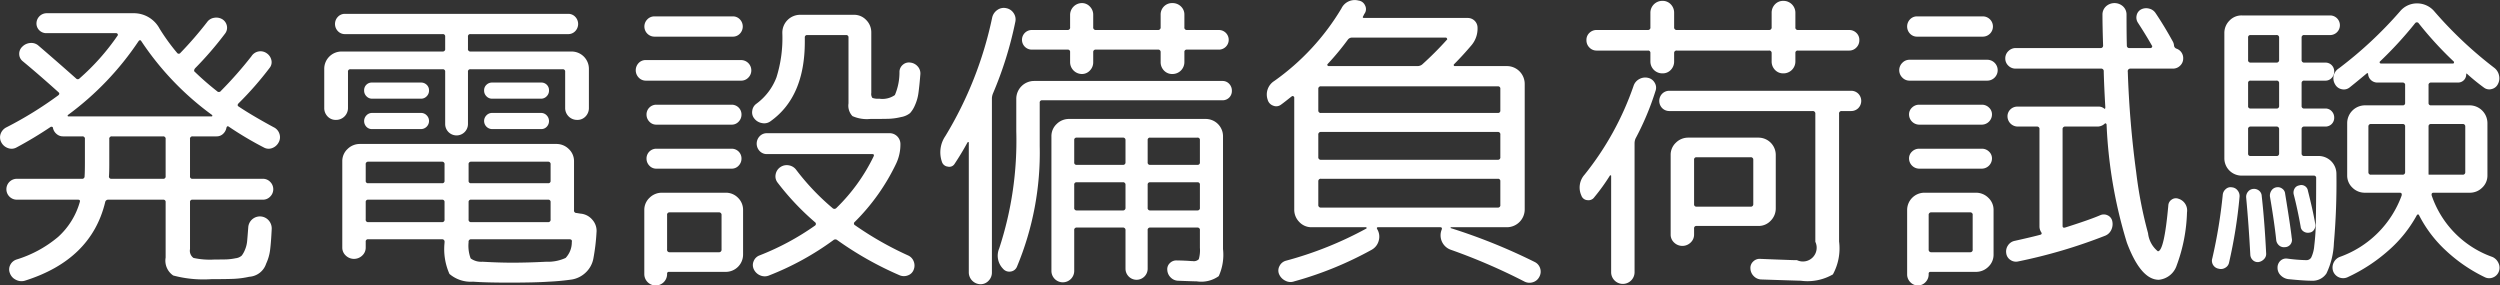 <svg xmlns="http://www.w3.org/2000/svg" width="157.938" height="18.031" viewBox="0 0 157.938 18.031">
  <rect x="0" y="0" width="157.938" height="18.031" fill="#333333" stroke="none"/>
  <defs>
    <style>
      .cls-1 {
        fill: #fff;
        fill-rule: evenodd;
      }
    </style>
  </defs>
  <path id="発電設備負荷試験" class="cls-1" d="M207.74,249.86c-0.093-.053-0.093-0.127,0-0.22a20.833,20.833,0,0,0,1.96-2.24,0.565,0.565,0,0,0,.1-0.48,0.7,0.7,0,0,0-.28-0.42,0.678,0.678,0,0,0-.98.18,24.844,24.844,0,0,1-1.92,2.18,0.162,0.162,0,0,1-.26.02,17.967,17.967,0,0,1-1.38-1.2q-0.12-.079,0-0.24a21.753,21.753,0,0,0,1.9-2.2,0.6,0.6,0,0,0,.11-0.48,0.638,0.638,0,0,0-.29-0.42,0.745,0.745,0,0,0-.52-0.09,0.665,0.665,0,0,0-.44.27,23.148,23.148,0,0,1-1.68,1.94,0.131,0.131,0,0,1-.22,0,12.886,12.886,0,0,1-1.1-1.52,1.843,1.843,0,0,0-1.64-.98h-5.5a0.649,0.649,0,0,0-.64.64,0.6,0.6,0,0,0,.18.44,0.622,0.622,0,0,0,.46.18H200a0.1,0.1,0,0,1,.09.06,0.079,0.079,0,0,1-.01.1,14.419,14.419,0,0,1-2.4,2.7,0.145,0.145,0,0,1-.22,0q-1.24-1.1-2.36-2.06a0.679,0.679,0,0,0-.52-0.18,0.787,0.787,0,0,0-.52.24,0.609,0.609,0,0,0-.19.47,0.589,0.589,0,0,0,.23.45q1.04,0.86,2.26,1.96c0.067,0.067.053,0.133-.04,0.2a23.776,23.776,0,0,1-3.24,2,0.735,0.735,0,0,0-.38.41,0.667,0.667,0,0,0,.04.55,0.747,0.747,0,0,0,.42.36,0.639,0.639,0,0,0,.54-0.04,24.994,24.994,0,0,0,2.16-1.3,0.108,0.108,0,0,1,.09,0,0.065,0.065,0,0,1,.05.06,0.658,0.658,0,0,0,.22.38,0.611,0.611,0,0,0,.42.16h1.22a0.151,0.151,0,0,1,.16.18v1.46q0,0.6-.02.88a0.151,0.151,0,0,1-.18.16h-4.1a0.66,0.66,0,0,0,0,1.32h3.86c0.107,0,.147.047,0.12,0.14a4.709,4.709,0,0,1-1.37,2.21,7.471,7.471,0,0,1-2.63,1.43,0.673,0.673,0,0,0-.4.35,0.618,0.618,0,0,0-.02.51,0.732,0.732,0,0,0,.38.42,0.755,0.755,0,0,0,.56.06q4.2-1.32,5.08-4.96a0.189,0.189,0,0,1,.2-0.16h3.46a0.141,0.141,0,0,1,.16.16v3.5a1.131,1.131,0,0,0,.48,1.13,7.416,7.416,0,0,0,2.42.23q0.94,0,1.41-.02a5.628,5.628,0,0,0,.97-0.13,1.2,1.2,0,0,0,1.07-.83,2.853,2.853,0,0,0,.25-0.87q0.06-.47.1-1.29a0.772,0.772,0,0,0-.18-0.56,0.738,0.738,0,0,0-1.3.42q-0.041.559-.07,0.87a1.827,1.827,0,0,1-.14.56,1.613,1.613,0,0,1-.2.36,0.689,0.689,0,0,1-.39.17,3.573,3.573,0,0,1-.53.07c-0.153.007-.417,0.01-0.79,0.01a4.833,4.833,0,0,1-1.34-.1,0.559,0.559,0,0,1-.22-0.56V255.9a0.141,0.141,0,0,1,.16-0.16h4.44a0.624,0.624,0,0,0,.47-0.2,0.652,0.652,0,0,0,0-.92,0.624,0.624,0,0,0-.47-0.2h-4.44a0.141,0.141,0,0,1-.16-0.16v-2.34a0.151,0.151,0,0,1,.16-0.18h1.52a0.575,0.575,0,0,0,.41-0.16,0.682,0.682,0,0,0,.21-0.38c0.027-.093.073-0.12,0.14-0.08a21.719,21.719,0,0,0,2.22,1.32,0.618,0.618,0,0,0,.53.04,0.75,0.75,0,0,0,.41-0.36,0.667,0.667,0,0,0,.05-0.54,0.693,0.693,0,0,0-.37-0.42q-1.361-.739-2.2-1.3h0Zm-4.78,4.56H199.7a0.141,0.141,0,0,1-.16-0.16q0.02-.26.02-0.78v-1.56a0.151,0.151,0,0,1,.16-0.18h3.24a0.151,0.151,0,0,1,.16.18v2.34a0.141,0.141,0,0,1-.16.16h0Zm-6.03-3.97a0.071,0.071,0,0,1,.03-0.07,18.593,18.593,0,0,0,4.44-4.64c0.067-.093.127-0.1,0.18-0.02a18.259,18.259,0,0,0,4.46,4.66,0.071,0.071,0,0,1,.03.07,0.046,0.046,0,0,1-.05.03h-9.04A0.046,0.046,0,0,1,196.93,250.45Zm17.71-.51v-2.28a0.141,0.141,0,0,1,.16-0.16h5.82a0.141,0.141,0,0,1,.16.16v3.3a0.72,0.72,0,1,0,1.44,0v-3.3a0.141,0.141,0,0,1,.16-0.16h5.82a0.141,0.141,0,0,1,.16.16v2.28a0.751,0.751,0,0,0,.76.76,0.7,0.7,0,0,0,.53-0.22,0.754,0.754,0,0,0,.21-0.54v-2.46a1.093,1.093,0,0,0-1.1-1.1h-6.38a0.151,0.151,0,0,1-.16-0.18v-0.76a0.141,0.141,0,0,1,.16-0.16h6.16a0.6,0.6,0,0,0,.46-0.19,0.653,0.653,0,0,0,0-.9,0.6,0.6,0,0,0-.46-0.19H214.46a0.6,0.6,0,0,0-.46.19,0.653,0.653,0,0,0,0,.9,0.6,0.6,0,0,0,.46.19h6.16a0.141,0.141,0,0,1,.16.16v0.76a0.151,0.151,0,0,1-.16.18h-6.38a1.093,1.093,0,0,0-1.1,1.1v2.46a0.754,0.754,0,0,0,.21.54,0.7,0.7,0,0,0,.53.22,0.751,0.751,0,0,0,.76-0.76h0Zm4.62-.58a0.48,0.48,0,0,0,.35-0.15,0.5,0.5,0,0,0,.15-0.37,0.469,0.469,0,0,0-.15-0.36,0.5,0.5,0,0,0-.35-0.14h-3.1a0.48,0.48,0,0,0-.5.5,0.5,0.5,0,0,0,.15.37,0.48,0.48,0,0,0,.35.15h3.1Zm0,1.92a0.513,0.513,0,0,0,.5-0.5,0.5,0.5,0,0,0-.15-0.37,0.48,0.48,0,0,0-.35-0.15h-3.1a0.48,0.48,0,0,0-.35.15,0.52,0.52,0,0,0-.01.72,0.469,0.469,0,0,0,.36.15h3.1Zm7.58-1.92a0.48,0.48,0,0,0,.35-0.15,0.5,0.5,0,0,0,.15-0.37,0.48,0.48,0,0,0-.5-0.5h-3.1a0.5,0.5,0,0,0-.35.14,0.469,0.469,0,0,0-.15.36,0.5,0.5,0,0,0,.15.37,0.48,0.48,0,0,0,.35.15h3.1Zm0,1.92a0.469,0.469,0,0,0,.36-0.15,0.52,0.52,0,0,0-.01-0.72,0.48,0.48,0,0,0-.35-0.15h-3.1a0.48,0.48,0,0,0-.35.15,0.5,0.5,0,0,0-.15.37,0.513,0.513,0,0,0,.5.5h3.1Zm2.24,5.3a0.151,0.151,0,0,1-.16-0.18v-3.08a1.044,1.044,0,0,0-.33-0.78,1.1,1.1,0,0,0-.79-0.32H215.4a1.1,1.1,0,0,0-.79.32,1.044,1.044,0,0,0-.33.78v5.44a0.678,0.678,0,0,0,.22.51,0.749,0.749,0,0,0,1.04,0,0.678,0.678,0,0,0,.22-0.51V258.4a0.141,0.141,0,0,1,.16-0.16h4.66a0.151,0.151,0,0,1,.16.18v0.04a3.861,3.861,0,0,0,.31,1.97,2.071,2.071,0,0,0,1.49.49q0.8,0.06,2.26.06,1.661,0,2.52-.06a14.8,14.8,0,0,0,1.48-.14,1.668,1.668,0,0,0,.84-0.42,1.623,1.623,0,0,0,.5-0.89,12.669,12.669,0,0,0,.2-1.65,1.055,1.055,0,0,0-.26-0.81,1.091,1.091,0,0,0-.76-0.39Zm-8.5.58h-4.66a0.151,0.151,0,0,1-.16-0.18V255.9a0.141,0.141,0,0,1,.16-0.16h4.66a0.141,0.141,0,0,1,.16.16v1.08a0.151,0.151,0,0,1-.16.18h0Zm0-2.46h-4.66a0.141,0.141,0,0,1-.16-0.16v-1.02a0.151,0.151,0,0,1,.16-0.18h4.66a0.151,0.151,0,0,1,.16.18v1.02a0.141,0.141,0,0,1-.16.16h0Zm1.84-1.36h4.86a0.151,0.151,0,0,1,.16.18v1.02a0.141,0.141,0,0,1-.16.16h-4.86a0.141,0.141,0,0,1-.16-0.16v-1.02a0.151,0.151,0,0,1,.16-0.18h0Zm0,2.4h4.86a0.141,0.141,0,0,1,.16.16v1.08a0.151,0.151,0,0,1-.16.18h-4.86a0.151,0.151,0,0,1-.16-0.18V255.9a0.141,0.141,0,0,1,.16-0.16h0Zm2.6,3.98q-0.84,0-1.88-.06a1.129,1.129,0,0,1-.75-0.21,2.271,2.271,0,0,1-.13-1.03,0.151,0.151,0,0,1,.16-0.18h6.2c0.133,0,.187.06,0.16,0.18a1.44,1.44,0,0,1-.39,1,2.672,2.672,0,0,1-1.23.24q-1.181.06-2.14,0.06h0Zm24.46-12.08a3.65,3.65,0,0,1-.29,1.49,1.38,1.38,0,0,1-.99.23,1.027,1.027,0,0,1-.43-0.05,0.417,0.417,0,0,1-.07-0.31v-3.82a1.1,1.1,0,0,0-.32-0.79,1.044,1.044,0,0,0-.78-0.33h-3.4a1.127,1.127,0,0,0-1.12,1.12v0.04a8.271,8.271,0,0,1-.37,2.79,3.687,3.687,0,0,1-1.27,1.67,0.632,0.632,0,0,0-.26.44,0.6,0.6,0,0,0,.12.48,0.772,0.772,0,0,0,.49.3,0.666,0.666,0,0,0,.55-0.12q2.16-1.541,2.16-5.02V245.5a0.141,0.141,0,0,1,.16-0.16h2.44a0.141,0.141,0,0,1,.16.16v4.16a0.959,0.959,0,0,0,.25.8,2.245,2.245,0,0,0,1.13.18q0.78,0,1.15-.01a3.869,3.869,0,0,0,.79-0.11,1.238,1.238,0,0,0,.57-0.25,1.772,1.772,0,0,0,.31-0.5,2.778,2.778,0,0,0,.22-0.78q0.06-.43.12-1.17a0.654,0.654,0,0,0-.16-0.49,0.721,0.721,0,0,0-.46-0.25,0.58,0.58,0,0,0-.48.13,0.6,0.6,0,0,0-.22.43h0Zm-9.21,11.98a0.618,0.618,0,0,0,.01.52,0.77,0.77,0,0,0,.42.39,0.712,0.712,0,0,0,.56-0.01,17.871,17.871,0,0,0,4.04-2.22,0.193,0.193,0,0,1,.26,0,21.285,21.285,0,0,0,3.94,2.22,0.7,0.7,0,0,0,.52,0,0.6,0.6,0,0,0,.36-0.36,0.7,0.7,0,0,0,0-.52,0.675,0.675,0,0,0-.36-0.38,20.8,20.8,0,0,1-3.34-1.9,0.126,0.126,0,0,1-.02-0.22,13.175,13.175,0,0,0,2.62-3.7,2.829,2.829,0,0,0,.26-1.24,0.684,0.684,0,0,0-.66-0.66H241.1a0.615,0.615,0,0,0-.45.19,0.676,0.676,0,0,0,0,.94,0.615,0.615,0,0,0,.45.19h6.66c0.107,0,.133.053,0.08,0.16a11.562,11.562,0,0,1-2.34,3.24,0.171,0.171,0,0,1-.26,0,15.009,15.009,0,0,1-2.28-2.4,0.722,0.722,0,0,0-.47-0.29,0.706,0.706,0,0,0-.53.11,0.688,0.688,0,0,0-.3.45,0.633,0.633,0,0,0,.12.53,16.437,16.437,0,0,0,2.36,2.5,0.131,0.131,0,0,1,0,.22,16.483,16.483,0,0,1-3.5,1.88A0.637,0.637,0,0,0,240.27,259.62Zm-6.72-15.27a0.64,0.64,0,0,0,.45,1.09h4.94a0.6,0.6,0,0,0,.46-0.19,0.652,0.652,0,0,0,0-.9,0.6,0.6,0,0,0-.46-0.19H234A0.615,0.615,0,0,0,233.55,244.35Zm5.93,3.87a0.615,0.615,0,0,0,.45-0.19,0.637,0.637,0,0,0,.19-0.47,0.649,0.649,0,0,0-.64-0.64h-6.02a0.6,0.6,0,0,0-.46.19,0.664,0.664,0,0,0,.01.92,0.615,0.615,0,0,0,.45.19h6.02Zm-0.6,2.78a0.582,0.582,0,0,0,.44-0.19,0.633,0.633,0,0,0,.18-0.45,0.615,0.615,0,0,0-.62-0.62h-4.76a0.615,0.615,0,0,0-.62.62,0.633,0.633,0,0,0,.18.45,0.582,0.582,0,0,0,.44.19h4.76Zm0,2.78a0.582,0.582,0,0,0,.44-0.19,0.633,0.633,0,0,0,.18-0.45,0.615,0.615,0,0,0-.62-0.62h-4.76a0.615,0.615,0,0,0-.62.62,0.633,0.633,0,0,0,.18.45,0.582,0.582,0,0,0,.44.19h4.76Zm0.4,1.84a1.062,1.062,0,0,0-.78-0.32h-4.02a1.1,1.1,0,0,0-.79.32,1.044,1.044,0,0,0-.33.78v4.04a0.72,0.72,0,1,0,1.44,0v-0.02a0.106,0.106,0,0,1,.12-0.12h3.58a1.093,1.093,0,0,0,1.1-1.1v-2.8A1.062,1.062,0,0,0,239.28,255.62Zm-1.22,3.44h-3.1a0.151,0.151,0,0,1-.16-0.18v-2.16a0.151,0.151,0,0,1,.16-0.18h3.1a0.159,0.159,0,0,1,.18.18v2.16a0.159,0.159,0,0,1-.18.18h0Zm17.28-14.84a23.835,23.835,0,0,1-2.96,7.5,1.819,1.819,0,0,0-.22,1.62,0.431,0.431,0,0,0,.37.31,0.387,0.387,0,0,0,.43-0.17q0.439-.66.82-1.36a0.069,0.069,0,0,1,.05-0.02c0.02,0,.03.007,0.03,0.02v8.22a0.751,0.751,0,0,0,.74.74,0.678,0.678,0,0,0,.51-0.22,0.729,0.729,0,0,0,.21-0.52V249.32a0.928,0.928,0,0,1,.08-0.32,23.6,23.6,0,0,0,1.4-4.5,0.7,0.7,0,0,0-.11-0.55,0.715,0.715,0,0,0-.47-0.31,0.7,0.7,0,0,0-.55.11,0.794,0.794,0,0,0-.33.47h0Zm2.5,2.04h2.26a0.141,0.141,0,0,1,.16.16v0.64a0.751,0.751,0,0,0,.74.74,0.678,0.678,0,0,0,.51-0.22,0.729,0.729,0,0,0,.21-0.52v-0.64a0.151,0.151,0,0,1,.18-0.16h3.9a0.151,0.151,0,0,1,.18.16v0.62a0.754,0.754,0,0,0,.21.54,0.7,0.7,0,0,0,.53.22,0.751,0.751,0,0,0,.76-0.76v-0.62a0.141,0.141,0,0,1,.16-0.16h2.02a0.62,0.62,0,1,0,0-1.24h-2.02a0.151,0.151,0,0,1-.16-0.18v-0.78a0.7,0.7,0,0,0-.22-0.53,0.754,0.754,0,0,0-.54-0.21,0.718,0.718,0,0,0-.74.74v0.78a0.159,0.159,0,0,1-.18.18h-3.9a0.159,0.159,0,0,1-.18-0.18v-0.78a0.729,0.729,0,0,0-.21-0.52,0.678,0.678,0,0,0-.51-0.22,0.751,0.751,0,0,0-.74.74v0.78a0.151,0.151,0,0,1-.16.18h-2.26a0.62,0.62,0,1,0,0,1.24h0Zm0.14,1.98a1.127,1.127,0,0,0-1.12,1.12v2.06a21.8,21.8,0,0,1-1.08,7.4,1.181,1.181,0,0,0,.24,1.28,0.516,0.516,0,0,0,.48.18,0.494,0.494,0,0,0,.4-0.3,18.689,18.689,0,0,0,1.44-7.64v-2.72a0.141,0.141,0,0,1,.16-0.16h11.38a0.581,0.581,0,0,0,.6-0.6,0.619,0.619,0,0,0-.17-0.44,0.566,0.566,0,0,0-.43-0.18h-11.9Zm9.83,11.37c-0.087-.007-0.207-0.013-0.36-0.02s-0.3-.01-0.43-0.01a0.567,0.567,0,0,0-.45.16,0.524,0.524,0,0,0-.17.44,0.711,0.711,0,0,0,.21.47,0.693,0.693,0,0,0,.45.21q1.039,0.04,1.2.04a1.909,1.909,0,0,0,1.39-.33,3.257,3.257,0,0,0,.27-1.71v-7.12a1.093,1.093,0,0,0-1.1-1.1H260.2a1.1,1.1,0,0,0-.79.32,1.044,1.044,0,0,0-.33.78v8.5a0.72,0.72,0,1,0,1.44,0v-2.56a0.151,0.151,0,0,1,.16-0.18h2.9a0.159,0.159,0,0,1,.18.18v2.42a0.7,0.7,0,0,0,1.4,0v-2.42a0.151,0.151,0,0,1,.16-0.18h2.98a0.151,0.151,0,0,1,.16.18v1.1a2.024,2.024,0,0,1-.07.72,0.442,0.442,0,0,1-.39.12C267.96,259.62,267.9,259.617,267.81,259.61Zm-4.23-3.19h-2.9a0.151,0.151,0,0,1-.16-0.18V254.8a0.141,0.141,0,0,1,.16-0.16h2.9a0.151,0.151,0,0,1,.18.16v1.44a0.159,0.159,0,0,1-.18.18h0Zm0-2.88h-2.9a0.141,0.141,0,0,1-.16-0.16v-1.4a0.141,0.141,0,0,1,.16-0.16h2.9a0.151,0.151,0,0,1,.18.16v1.4a0.151,0.151,0,0,1-.18.16h0Zm1.74-1.72h2.98a0.141,0.141,0,0,1,.16.16v1.4a0.141,0.141,0,0,1-.16.16h-2.98a0.141,0.141,0,0,1-.16-0.16v-1.4a0.141,0.141,0,0,1,.16-0.16h0Zm0,4.6a0.151,0.151,0,0,1-.16-0.18V254.8a0.141,0.141,0,0,1,.16-0.16h2.98a0.141,0.141,0,0,1,.16.16v1.44a0.151,0.151,0,0,1-.16.18h-2.98Zm8.64-6.97c0.16-.127.267-0.21,0.32-0.25a0.091,0.091,0,0,1,.09.01,0.085,0.085,0,0,1,.05.07v7.08a1.1,1.1,0,0,0,.32.79,1.044,1.044,0,0,0,.78.33h3.42a0.046,0.046,0,0,1,.05.03,0.045,0.045,0,0,1-.01.05,23.06,23.06,0,0,1-5.1,2.04,0.637,0.637,0,0,0-.39.33,0.593,0.593,0,0,0-.03.51,0.815,0.815,0,0,0,.4.42,0.688,0.688,0,0,0,.56.04,22.413,22.413,0,0,0,4.9-2,0.921,0.921,0,0,0,.44-0.58,0.911,0.911,0,0,0-.1-0.72q-0.06-.12.06-0.12h3.92c0.093,0,.127.047,0.1,0.14a0.964,0.964,0,0,0,.56,1.28,37.365,37.365,0,0,1,4.64,2,0.7,0.7,0,0,0,.54.06,0.667,0.667,0,0,0,.42-0.34,0.677,0.677,0,0,0,.06-0.53,0.667,0.667,0,0,0-.34-0.41,36.542,36.542,0,0,0-5.3-2.14c-0.013,0-.02-0.01-0.02-0.03s0.007-.03.02-0.03h3.54a1.127,1.127,0,0,0,1.12-1.12v-7.94a1.127,1.127,0,0,0-1.12-1.12h-3.3a0.063,0.063,0,0,1-.06-0.04,0.065,0.065,0,0,1,.02-0.08q0.559-.56,1.1-1.2a1.624,1.624,0,0,0,.38-1.1,0.615,0.615,0,0,0-.62-0.62h-6.54q-0.139,0-.06-0.12l0.05-.1a0.34,0.34,0,0,1,.05-0.08,0.5,0.5,0,0,0,.01-0.5,0.52,0.52,0,0,0-.41-0.3,0.932,0.932,0,0,0-1.08.5,15.076,15.076,0,0,1-4.24,4.58,1.008,1.008,0,0,0-.42,1.18,0.542,0.542,0,0,0,.35.38,0.493,0.493,0,0,0,.49-0.06C273.673,249.673,273.8,249.577,273.96,249.45Zm13.32,6.79H276.12a0.159,0.159,0,0,1-.18-0.18v-1.48a0.151,0.151,0,0,1,.18-0.16h11.16a0.141,0.141,0,0,1,.16.16v1.48a0.151,0.151,0,0,1-.16.18h0Zm0-3.02H276.12a0.159,0.159,0,0,1-.18-0.18v-1.4a0.159,0.159,0,0,1,.18-0.18h11.16a0.151,0.151,0,0,1,.16.18v1.4a0.151,0.151,0,0,1-.16.18h0Zm0.16-3.12a0.141,0.141,0,0,1-.16.16H276.12a0.151,0.151,0,0,1-.18-0.16v-1.36a0.151,0.151,0,0,1,.18-0.16h11.16a0.141,0.141,0,0,1,.16.16v1.36Zm-9.36-4.6H284a0.086,0.086,0,0,1,.07.06c0.02,0.04.017,0.067-.01,0.08a20.976,20.976,0,0,1-1.56,1.56,0.477,0.477,0,0,1-.28.1h-5.64q-0.1-.041-0.06-0.12a16.622,16.622,0,0,0,1.28-1.54,0.326,0.326,0,0,1,.28-0.14h0Zm20.34,1.5v-0.52a0.151,0.151,0,0,1,.18-0.16h5.8a0.151,0.151,0,0,1,.18.16V247a0.754,0.754,0,0,0,.21.54,0.7,0.7,0,0,0,.53.22,0.751,0.751,0,0,0,.76-0.76v-0.52a0.141,0.141,0,0,1,.16-0.16h3.24a0.615,0.615,0,0,0,.45-0.19,0.637,0.637,0,0,0,.19-0.47,0.6,0.6,0,0,0-.19-0.46,0.633,0.633,0,0,0-.45-0.18h-3.24a0.151,0.151,0,0,1-.16-0.18v-0.9a0.751,0.751,0,0,0-.76-0.76,0.7,0.7,0,0,0-.53.22,0.754,0.754,0,0,0-.21.54v0.9a0.159,0.159,0,0,1-.18.18h-5.8a0.159,0.159,0,0,1-.18-0.18v-0.9a0.754,0.754,0,0,0-.21-0.54,0.7,0.7,0,0,0-.53-0.22,0.751,0.751,0,0,0-.76.76v0.9a0.151,0.151,0,0,1-.16.18h-3.24a0.633,0.633,0,0,0-.45.18,0.6,0.6,0,0,0-.19.46,0.637,0.637,0,0,0,.19.47,0.615,0.615,0,0,0,.45.19h3.24a0.141,0.141,0,0,1,.16.16V247a0.751,0.751,0,0,0,.76.76,0.7,0.7,0,0,0,.53-0.22,0.754,0.754,0,0,0,.21-0.54h0Zm-4.06,7.22a0.069,0.069,0,0,1,.05-0.02c0.02,0,.03.013,0.03,0.04v6.08a0.74,0.74,0,0,0,1.48,0V252.2a0.8,0.8,0,0,1,.06-0.32,17.554,17.554,0,0,0,1.26-3,0.593,0.593,0,0,0-.05-0.53,0.637,0.637,0,0,0-.43-0.31,0.768,0.768,0,0,0-.54.08,0.747,0.747,0,0,0-.36.42,18.693,18.693,0,0,1-3.1,5.62,1.218,1.218,0,0,0-.2,1.32,0.428,0.428,0,0,0,.38.29,0.448,0.448,0,0,0,.44-0.19,12.421,12.421,0,0,0,.98-1.36h0Zm12.06,6.64a3.206,3.206,0,0,0,2.03-.4,3.423,3.423,0,0,0,.39-2.08v-8.06a0.151,0.151,0,0,1,.16-0.18h0.6a0.633,0.633,0,0,0,.45-0.18,0.652,0.652,0,0,0,0-.92,0.633,0.633,0,0,0-.45-0.18H298.12a0.633,0.633,0,0,0-.45.18,0.652,0.652,0,0,0,0,.92,0.633,0.633,0,0,0,.45.18h9.04a0.159,0.159,0,0,1,.18.18v8.08a0.87,0.87,0,0,1-1.16,1.16c-0.107,0-.26,0-0.46-0.01l-0.84-.03c-0.36-.013-0.693-0.027-1-0.04a0.576,0.576,0,0,0-.47.17,0.551,0.551,0,0,0-.17.45,0.711,0.711,0,0,0,.21.47,0.693,0.693,0,0,0,.45.21q2.441,0.08,2.52.08h0Zm-1.58-7.94a1.093,1.093,0,0,0-1.1-1.1h-4.42a1.1,1.1,0,0,0-.79.32,1.044,1.044,0,0,0-.33.78v5.02a0.678,0.678,0,0,0,.22.51,0.749,0.749,0,0,0,1.04,0,0.678,0.678,0,0,0,.22-0.51v-0.38a0.141,0.141,0,0,1,.16-0.16h3.9a1.044,1.044,0,0,0,.78-0.33,1.1,1.1,0,0,0,.32-0.79v-3.36Zm-1.6,3.26h-3.4a0.141,0.141,0,0,1-.16-0.16v-2.8a0.141,0.141,0,0,1,.16-0.16h3.4a0.151,0.151,0,0,1,.18.16v2.8a0.151,0.151,0,0,1-.18.16h0Zm22.14-8.72a0.159,0.159,0,0,1,.18.18q0.019,0.84.1,2.26c0,0.107-.033.127-0.1,0.06a0.55,0.55,0,0,0-.36-0.1h-5.08a0.622,0.622,0,0,0-.46.18,0.6,0.6,0,0,0-.18.44,0.649,0.649,0,0,0,.64.64h1.22a0.151,0.151,0,0,1,.16.18v6.12a0.664,0.664,0,0,0,.1.36q0.1,0.139-.06.18-0.521.14-1.6,0.38a0.657,0.657,0,0,0-.43.29,0.679,0.679,0,0,0-.11.49,0.59,0.59,0,0,0,.27.43,0.612,0.612,0,0,0,.49.09,33.167,33.167,0,0,0,5.48-1.62,0.715,0.715,0,0,0,.39-0.36,0.845,0.845,0,0,0,.07-0.56,0.517,0.517,0,0,0-.29-0.37,0.552,0.552,0,0,0-.47-0.01q-0.64.28-2.22,0.78c-0.107.027-.16-0.007-0.16-0.1v-6.1a0.159,0.159,0,0,1,.18-0.18h2.06a0.678,0.678,0,0,0,.42-0.18,0.055,0.055,0,0,1,.08-0.01,0.085,0.085,0,0,1,.04.07,29.643,29.643,0,0,0,1.28,7.45q0.881,2.351,2.02,2.35a1.321,1.321,0,0,0,1.13-.91,10.417,10.417,0,0,0,.65-3.35,0.773,0.773,0,0,0-.54-0.86,0.45,0.45,0,0,0-.42.05,0.466,0.466,0,0,0-.22.37q-0.26,2.9-.66,2.9a1.7,1.7,0,0,1-.62-1.14,26.555,26.555,0,0,1-.75-3.86,62.771,62.771,0,0,1-.53-6.34,0.162,0.162,0,0,1,.16-0.2h2.68a0.637,0.637,0,0,0,.47-0.19,0.615,0.615,0,0,0,.19-0.45,0.63,0.63,0,0,0-.42-0.62A0.233,0.233,0,0,1,330,246a0.628,0.628,0,0,0-.08-0.26q-0.54-.98-1.08-1.78a0.662,0.662,0,0,0-.41-0.29,0.706,0.706,0,0,0-.51.05,0.547,0.547,0,0,0-.28.37,0.589,0.589,0,0,0,.08.47q0.52,0.8.88,1.44a0.079,0.079,0,0,1,.01.1,0.1,0.1,0,0,1-.09.06H327.2a0.151,0.151,0,0,1-.18-0.16q-0.019-.62-0.02-1.94a0.7,0.7,0,0,0-.22-0.53,0.8,0.8,0,0,0-1.08,0,0.7,0.7,0,0,0-.22.53q0,0.7.04,1.94a0.151,0.151,0,0,1-.18.16H320a0.647,0.647,0,0,0-.46.19,0.624,0.624,0,0,0-.2.47,0.615,0.615,0,0,0,.19.45,0.637,0.637,0,0,0,.47.19h5.38Zm-7.46-2.02a0.64,0.64,0,0,0,0-1.28h-4.14a0.6,0.6,0,0,0-.46.19,0.652,0.652,0,0,0,0,.9,0.6,0.6,0,0,0,.46.19h4.14Zm-4.62,1.46a0.624,0.624,0,0,0-.47.2,0.652,0.652,0,0,0,0,.92,0.624,0.624,0,0,0,.47.2h4.9a0.66,0.66,0,0,0,0-1.32h-4.9Zm4.56,4.1a0.649,0.649,0,0,0,.64-0.64,0.582,0.582,0,0,0-.19-0.44,0.633,0.633,0,0,0-.45-0.18H313.9a0.633,0.633,0,0,0-.45.18,0.582,0.582,0,0,0-.19.44,0.649,0.649,0,0,0,.64.64h3.96Zm0,2.78a0.649,0.649,0,0,0,.64-0.64,0.582,0.582,0,0,0-.19-0.44,0.633,0.633,0,0,0-.45-0.18H313.9a0.633,0.633,0,0,0-.45.18,0.582,0.582,0,0,0-.19.44,0.649,0.649,0,0,0,.64.64h3.96Zm-4.52,7.17a0.654,0.654,0,0,0,.96,0,0.689,0.689,0,0,0,.2-0.49v-0.04a0.106,0.106,0,0,1,.12-0.12h2.86a1.1,1.1,0,0,0,.79-0.32,1.044,1.044,0,0,0,.33-0.78v-2.8a1.044,1.044,0,0,0-.33-0.78,1.1,1.1,0,0,0-.79-0.32h-3.24a1.093,1.093,0,0,0-1.1,1.1v4.06A0.689,0.689,0,0,0,313.34,260.95Zm1.34-4.41h2.44a0.151,0.151,0,0,1,.16.18v2.16a0.151,0.151,0,0,1-.16.18h-2.44a0.159,0.159,0,0,1-.18-0.18v-2.16a0.159,0.159,0,0,1,.18-0.18h0Zm18.5-3.42a1.093,1.093,0,0,0,1.1,1.1h4.54a0.141,0.141,0,0,1,.16.16q0,1.74-.02,2.72a13.761,13.761,0,0,1-.1,1.55,2.146,2.146,0,0,1-.19.74,0.35,0.35,0,0,1-.31.17,10.572,10.572,0,0,1-1.22-.1,0.524,0.524,0,0,0-.43.15,0.584,0.584,0,0,0-.17.43,0.655,0.655,0,0,0,.2.48,0.829,0.829,0,0,0,.48.24q1,0.1,1.48.1a1.047,1.047,0,0,0,.93-0.46,4.866,4.866,0,0,0,.47-1.92,43.732,43.732,0,0,0,.16-4.38,1.127,1.127,0,0,0-1.12-1.12h-0.9a0.151,0.151,0,0,1-.18-0.16V251.3a0.159,0.159,0,0,1,.18-0.18h1.32a0.547,0.547,0,0,0,.56-0.56,0.575,0.575,0,0,0-.16-0.41,0.528,0.528,0,0,0-.4-0.17h-1.32a0.151,0.151,0,0,1-.18-0.16v-1.44a0.151,0.151,0,0,1,.18-0.16h1.32a0.528,0.528,0,0,0,.4-0.17,0.575,0.575,0,0,0,.16-0.41,0.547,0.547,0,0,0-.56-0.56h-1.32a0.159,0.159,0,0,1-.18-0.18v-1.4a0.151,0.151,0,0,1,.18-0.16h1.62a0.62,0.62,0,1,0,0-1.24h-5.58a1.044,1.044,0,0,0-.78.33,1.1,1.1,0,0,0-.32.79v7.9Zm1.66-7.78h1.62a0.151,0.151,0,0,1,.18.16v1.4a0.159,0.159,0,0,1-.18.18h-1.62a0.151,0.151,0,0,1-.16-0.18v-1.4a0.141,0.141,0,0,1,.16-0.16h0Zm0,2.88h1.62a0.151,0.151,0,0,1,.18.16v1.44a0.151,0.151,0,0,1-.18.16h-1.62a0.141,0.141,0,0,1-.16-0.16v-1.44a0.141,0.141,0,0,1,.16-0.16h0Zm0,2.9h1.62a0.159,0.159,0,0,1,.18.18v1.52a0.151,0.151,0,0,1-.18.16h-1.62a0.141,0.141,0,0,1-.16-0.16V251.3a0.151,0.151,0,0,1,.16-0.18h0Zm-1.6,8.92a0.484,0.484,0,0,0,.24-0.34,30.745,30.745,0,0,0,.66-4.14,0.552,0.552,0,0,0-.12-0.4,0.494,0.494,0,0,0-.36-0.2,0.441,0.441,0,0,0-.39.11,0.529,0.529,0,0,0-.19.35,31.831,31.831,0,0,1-.66,4.02,0.508,0.508,0,0,0,.4.66A0.519,0.519,0,0,0,333.24,260.04Zm1.32-4.42q0.16,1.7.26,3.6a0.5,0.5,0,0,0,.17.35,0.446,0.446,0,0,0,.35.11,0.606,0.606,0,0,0,.36-0.2,0.462,0.462,0,0,0,.12-0.36q-0.1-2.02-.28-3.62a0.452,0.452,0,0,0-.18-0.34,0.5,0.5,0,0,0-.36-0.1,0.47,0.47,0,0,0-.33.18,0.507,0.507,0,0,0-.11.38h0Zm2.88,2.56q-0.079-.739-0.42-2.82a0.43,0.43,0,0,0-.19-0.32,0.459,0.459,0,0,0-.37-0.08,0.465,0.465,0,0,0-.31.21,0.564,0.564,0,0,0-.09.37q0.281,1.639.4,2.78a0.531,0.531,0,0,0,.19.32,0.467,0.467,0,0,0,.35.1,0.455,0.455,0,0,0,.44-0.56h0Zm1.41-.55a0.483,0.483,0,0,0,.07-0.37q-0.14-.82-0.46-2.08a0.42,0.42,0,0,0-.56-0.34,0.4,0.4,0,0,0-.29.21,0.5,0.5,0,0,0-.05.35q0.24,0.919.44,2.04a0.4,0.4,0,0,0,.19.31,0.483,0.483,0,0,0,.37.07A0.386,0.386,0,0,0,338.85,257.63Zm9.09-9.29a0.512,0.512,0,0,0,.52-0.52,0.085,0.085,0,0,1,.01-0.04q0.01-.02.03,0a13.209,13.209,0,0,0,1.08.88,0.555,0.555,0,0,0,.49.09,0.577,0.577,0,0,0,.39-0.31,0.773,0.773,0,0,0,.07-0.56,0.813,0.813,0,0,0-.31-0.48,25.473,25.473,0,0,1-3.76-3.54,1.42,1.42,0,0,0-1.1-.52,1.384,1.384,0,0,0-1.08.5,25.407,25.407,0,0,1-3.86,3.6,0.741,0.741,0,0,0-.24,1.02,0.608,0.608,0,0,0,.41.3,0.582,0.582,0,0,0,.49-0.1q0.38-.3,1.1-0.9a0.045,0.045,0,0,1,.05-0.01,0.035,0.035,0,0,1,.03.03,0.582,0.582,0,0,0,.56.56h1.62a0.151,0.151,0,0,1,.16.18v1.1a0.141,0.141,0,0,1-.16.16h-2.38a1.127,1.127,0,0,0-1.12,1.12v3.3a1.044,1.044,0,0,0,.33.78,1.1,1.1,0,0,0,.79.32h2.2q0.161,0,.12.18a6.463,6.463,0,0,1-3.92,3.88,0.723,0.723,0,0,0-.4.92,0.673,0.673,0,0,0,.9.36,10.549,10.549,0,0,0,2.6-1.7,8.115,8.115,0,0,0,1.78-2.22c0.053-.067.1-0.067,0.14,0a7.943,7.943,0,0,0,1.68,2.22,9.851,9.851,0,0,0,2.48,1.7,0.618,0.618,0,0,0,.52.01,0.637,0.637,0,0,0,.36-0.37,0.667,0.667,0,0,0-.02-0.53,0.75,0.75,0,0,0-.38-0.39,6.255,6.255,0,0,1-3.84-3.88q-0.04-.18.12-0.18h2.28a1.1,1.1,0,0,0,.79-0.32,1.044,1.044,0,0,0,.33-0.78v-3.3a1.127,1.127,0,0,0-1.12-1.12h-2.44a0.141,0.141,0,0,1-.16-0.16v-1.1a0.151,0.151,0,0,1,.16-0.18h1.7ZM344.6,254a0.151,0.151,0,0,1-.18.16h-1.96a0.151,0.151,0,0,1-.18-0.16v-2.88a0.151,0.151,0,0,1,.18-0.16h1.98a0.141,0.141,0,0,1,.16.16V254Zm3.62-3.04a0.151,0.151,0,0,1,.18.16V254a0.151,0.151,0,0,1-.18.16H346.1c-0.013,0-.02-0.013-0.02-0.04v-3a0.141,0.141,0,0,1,.16-0.16h1.98ZM343,247.02a24.218,24.218,0,0,0,2.24-2.44,0.139,0.139,0,0,1,.22.02,22.787,22.787,0,0,0,2.22,2.42,0.087,0.087,0,0,1,0,.08,0.063,0.063,0,0,1-.06.04h-4.56q-0.1-.04-0.06-0.12h0Z" transform="translate(-192.656 -243.125)"/>
</svg>
